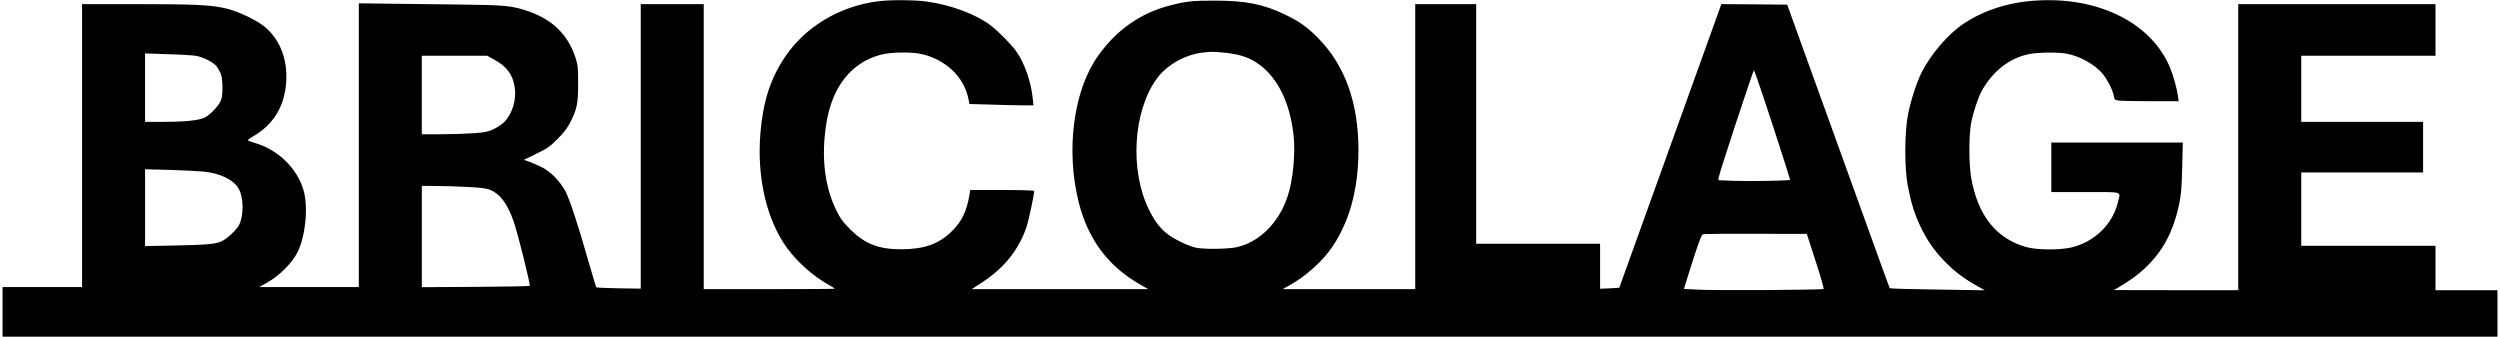 <?xml version="1.0" encoding="UTF-8" standalone="yes"?>
<svg version="1.0" xmlns="http://www.w3.org/2000/svg" width="1812pt" height="244pt" viewBox="0 0 2416 326" preserveAspectRatio="xMidYMid meet">
  <g transform="translate(0,326) scale(0.1,-0.1)" fill="#000000" stroke="none">
    <path d="M8482 3248 c-376 -47 -710 -247 -908 -544 -140 -210 -209 -427 -235
-731 -36 -431 60 -844 259 -1116 99 -135 253 -272 397 -352 36 -20 65 -39 65
-41 0 -2 -286 -4 -635 -4 l-635 0 0 1380 0 1380 -305 0 -305 0 0 -1377 0
-1378 -212 3 c-117 2 -216 6 -219 10 -3 4 -36 115 -74 247 -98 346 -182 600
-223 680 -54 102 -148 197 -236 239 -39 19 -93 42 -119 51 l-49 17 121 59
c107 52 131 69 204 142 62 61 93 103 125 163 65 128 76 182 76 379 -1 156 -3
177 -27 250 -72 218 -220 364 -451 444 -157 55 -222 62 -651 67 -214 2 -526 6
-692 8 l-303 4 0 -1374 0 -1374 -482 0 -483 0 70 39 c129 72 252 196 305 306
76 160 101 436 54 595 -62 212 -249 392 -469 455 -33 10 -64 21 -68 25 -5 4
16 21 45 37 200 113 310 294 325 532 14 221 -65 417 -214 536 -79 63 -243 141
-356 170 -149 37 -297 45 -871 45 l-536 0 0 -1370 0 -1370 -385 0 -385 0 0
-240 0 -240 12080 0 12080 0 0 225 0 225 -300 0 -300 0 0 215 0 215 -650 0
-650 0 0 355 0 355 590 0 590 0 0 245 0 245 -590 0 -590 0 0 320 0 320 650 0
650 0 0 250 0 250 -955 0 -955 0 0 -1385 0 -1385 -602 0 -603 1 40 23 c126 76
186 119 255 183 179 167 279 354 337 623 20 97 25 153 30 358 l6 242 -637 0
-636 0 0 -240 0 -240 330 0 c376 0 341 11 315 -98 -51 -215 -232 -389 -455
-439 -118 -26 -333 -24 -435 5 -290 83 -466 305 -531 668 -23 134 -24 404 -1
531 19 103 72 261 110 326 109 185 264 304 449 343 84 18 285 20 368 4 121
-23 255 -95 334 -180 50 -54 111 -168 121 -229 6 -37 8 -39 52 -45 25 -3 165
-6 311 -6 l265 0 -7 49 c-10 74 -44 198 -77 277 -175 420 -665 675 -1253 651
-289 -11 -543 -90 -751 -230 -149 -101 -312 -292 -402 -470 -51 -102 -110
-286 -134 -423 -31 -169 -31 -497 -1 -664 30 -162 65 -279 122 -398 67 -140
129 -230 229 -335 97 -101 183 -167 308 -238 l88 -50 -455 7 c-250 3 -458 9
-462 13 -8 7 14 -52 -393 1076 -173 479 -379 1050 -459 1270 l-144 400 -319 3
-319 2 -76 -212 c-42 -117 -264 -735 -494 -1373 -229 -638 -417 -1161 -418
-1161 0 -1 -43 -4 -93 -6 l-93 -4 0 218 0 218 -600 0 -600 0 0 1160 0 1160
-295 0 -295 0 0 -1380 0 -1380 -642 0 -643 0 60 33 c163 88 336 244 429 387
164 249 246 559 246 925 0 464 -132 827 -395 1091 -106 106 -178 157 -318 224
-205 99 -379 134 -672 134 -221 1 -289 -7 -452 -50 -279 -74 -510 -238 -686
-487 -236 -332 -312 -909 -187 -1411 91 -363 284 -623 596 -801 l79 -45 -855
0 -855 0 106 69 c212 140 349 312 426 536 19 57 73 311 73 346 0 5 -125 9
-310 9 l-309 0 -6 -37 c-28 -168 -73 -263 -169 -359 -126 -126 -268 -177 -491
-178 -222 0 -353 51 -496 193 -75 75 -93 100 -138 191 -111 228 -144 511 -95
827 55 361 243 599 531 674 99 25 296 28 395 5 232 -54 406 -219 450 -427 l11
-56 210 -6 c116 -4 255 -7 310 -7 l100 0 -7 68 c-16 160 -81 345 -159 454 -49
69 -176 197 -247 251 -145 110 -381 198 -620 232 -115 16 -352 18 -468 3z
m3349 -498 c128 -13 216 -38 294 -85 204 -123 337 -371 376 -706 21 -185 -4
-449 -60 -610 -86 -253 -277 -438 -496 -484 -83 -17 -311 -20 -387 -4 -72 15
-204 78 -272 129 -77 58 -129 127 -187 245 -183 377 -151 938 72 1255 94 134
269 237 444 260 87 11 102 11 216 0z m-9956 -31 c71 -13 170 -64 200 -103 13
-18 31 -52 40 -75 18 -52 20 -187 3 -244 -15 -51 -105 -149 -161 -176 -56 -27
-189 -41 -404 -41 l-173 0 0 331 0 332 223 -8 c122 -3 245 -11 272 -16z m2884
-35 c122 -66 181 -144 200 -265 20 -122 -22 -262 -101 -341 -22 -22 -68 -53
-103 -69 -53 -25 -81 -31 -191 -39 -71 -5 -213 -10 -316 -10 l-188 0 0 380 0
380 317 0 316 0 66 -36z m12300 -386 c101 -302 251 -768 251 -779 0 -9 -386
-16 -550 -10 l-145 6 3 25 c3 33 334 1040 342 1040 3 0 48 -127 99 -282z
m-15117 -699 c161 -15 293 -78 343 -164 50 -85 53 -261 5 -354 -22 -45 -114
-131 -164 -155 -64 -30 -128 -36 -438 -43 l-308 -6 0 372 0 372 233 -6 c127
-4 276 -11 329 -16z m2553 -149 c115 -5 185 -13 217 -25 101 -36 176 -134 237
-308 40 -115 165 -616 156 -625 -4 -4 -240 -8 -526 -10 l-519 -3 0 491 0 490
133 -1 c72 0 209 -4 302 -9z m13062 -718 c47 -145 82 -266 78 -270 -9 -10
-1039 -16 -1211 -7 l-142 7 25 81 c13 45 51 164 84 264 51 155 63 182 82 186
12 2 242 4 511 3 l488 -1 85 -263z"/>
  </g>
</svg>